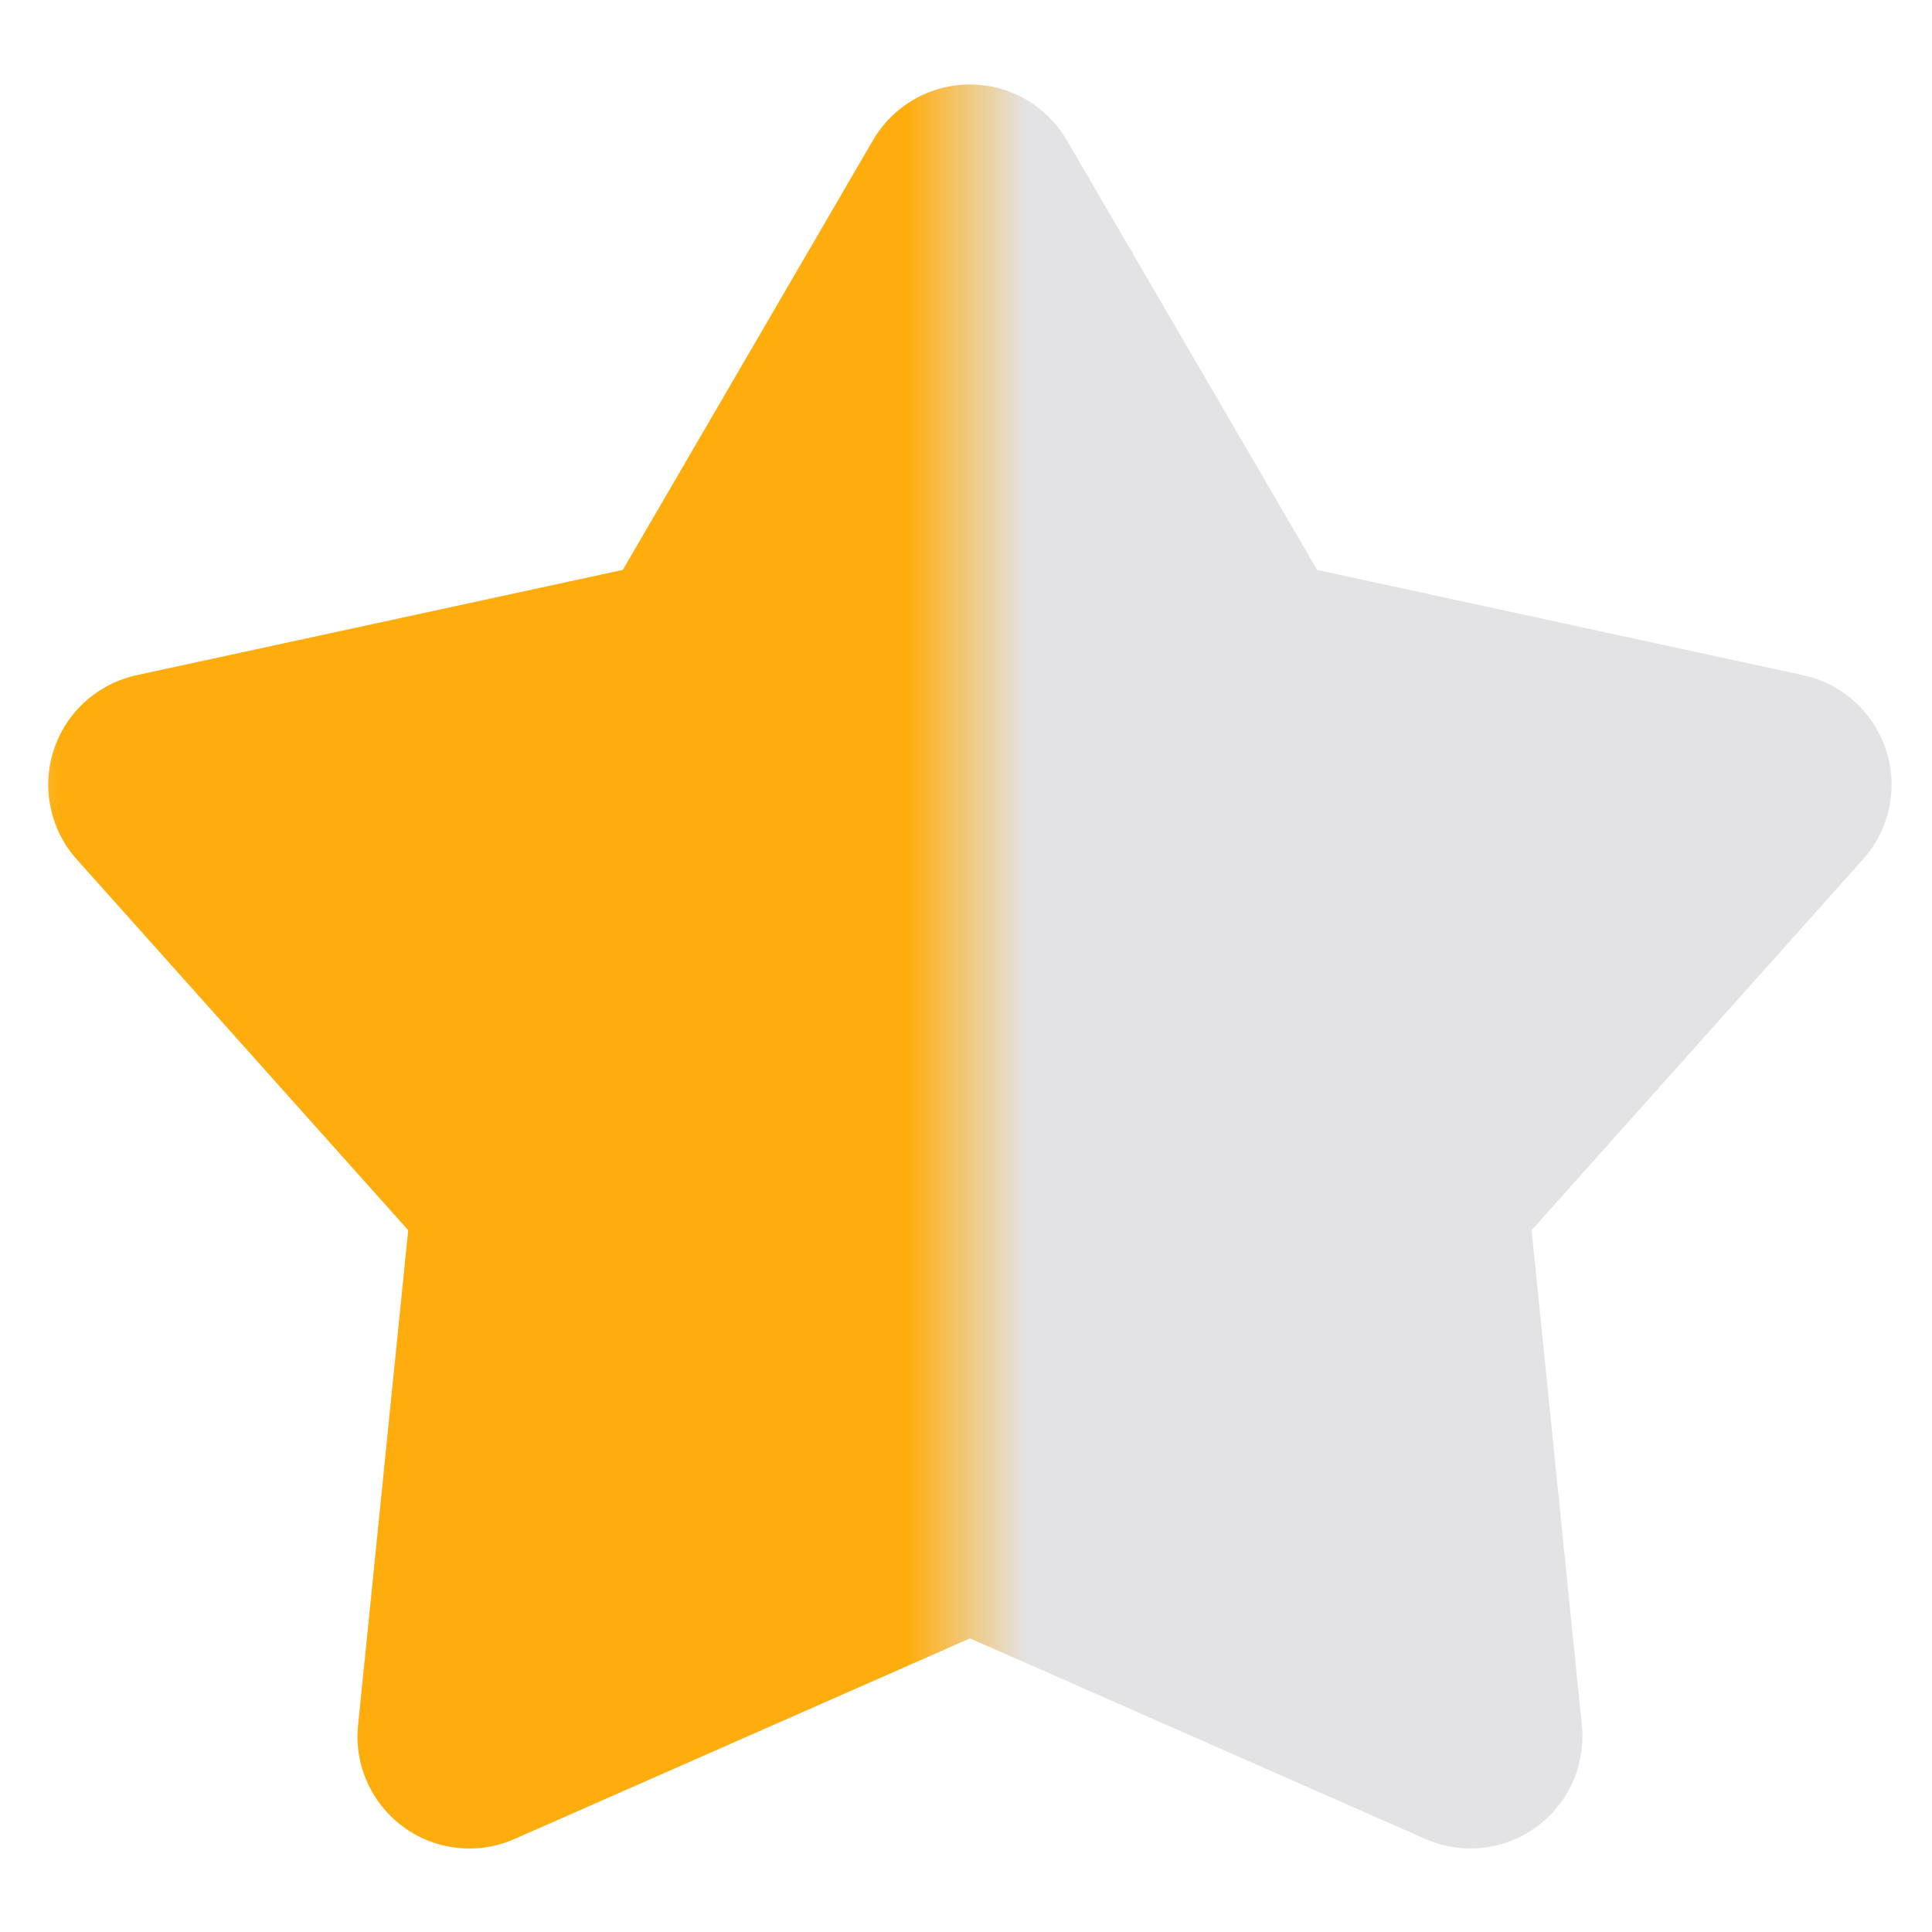 <svg width="16" height="16" viewBox="0 0 16 16" fill="none" xmlns="http://www.w3.org/2000/svg">
<path fill-rule="evenodd" clip-rule="evenodd" d="M7.231 1.16C7.313 1.02 7.43 0.904 7.571 0.823C7.711 0.742 7.871 0.7 8.033 0.7C8.195 0.7 8.354 0.742 8.495 0.823C8.635 0.904 8.752 1.02 8.834 1.16L10.908 4.72L14.934 5.592C15.093 5.627 15.239 5.702 15.36 5.811C15.48 5.92 15.569 6.058 15.62 6.212C15.67 6.366 15.678 6.531 15.645 6.69C15.612 6.848 15.537 6.995 15.429 7.116L12.684 10.188L13.1 14.287C13.116 14.449 13.09 14.612 13.024 14.76C12.957 14.908 12.854 15.036 12.722 15.131C12.591 15.227 12.437 15.286 12.276 15.303C12.114 15.32 11.951 15.295 11.803 15.229L8.033 13.568L4.262 15.229C4.114 15.295 3.951 15.32 3.79 15.303C3.628 15.286 3.474 15.227 3.343 15.131C3.212 15.036 3.108 14.908 3.042 14.76C2.975 14.612 2.949 14.449 2.966 14.287L3.381 10.188L0.636 7.117C0.528 6.996 0.453 6.849 0.42 6.69C0.386 6.531 0.395 6.367 0.445 6.212C0.495 6.058 0.585 5.92 0.705 5.811C0.826 5.702 0.972 5.627 1.131 5.592L5.158 4.72L7.231 1.16Z" fill="#E3E3E6"/>
<mask id="mask0_198_238" style="mask-type:alpha" maskUnits="userSpaceOnUse" x="0" y="0" width="8" height="16">
<rect width="8" height="16" fill="#D9D9D9"/>
</mask>
<g mask="url(#mask0_198_238)">
<path fill-rule="evenodd" clip-rule="evenodd" d="M7.231 1.16C7.313 1.02 7.43 0.904 7.571 0.823C7.711 0.742 7.871 0.7 8.033 0.7C8.195 0.7 8.354 0.742 8.495 0.823C8.635 0.904 8.752 1.02 8.834 1.16L10.908 4.72L14.934 5.592C15.093 5.627 15.239 5.702 15.36 5.811C15.48 5.92 15.569 6.058 15.62 6.212C15.67 6.366 15.678 6.531 15.645 6.69C15.612 6.848 15.537 6.995 15.429 7.116L12.684 10.188L13.1 14.287C13.116 14.449 13.09 14.612 13.024 14.76C12.957 14.908 12.854 15.036 12.722 15.131C12.591 15.227 12.437 15.286 12.276 15.303C12.114 15.32 11.951 15.295 11.803 15.229L8.033 13.568L4.262 15.229C4.114 15.295 3.951 15.32 3.79 15.303C3.628 15.286 3.474 15.227 3.343 15.131C3.212 15.036 3.108 14.908 3.042 14.76C2.975 14.612 2.949 14.449 2.966 14.287L3.381 10.188L0.636 7.117C0.528 6.996 0.453 6.849 0.42 6.69C0.386 6.531 0.395 6.367 0.445 6.212C0.495 6.058 0.585 5.92 0.705 5.811C0.826 5.702 0.972 5.627 1.131 5.592L5.158 4.72L7.231 1.16Z" fill="#FFAD0C"/>
</g>
</svg>
